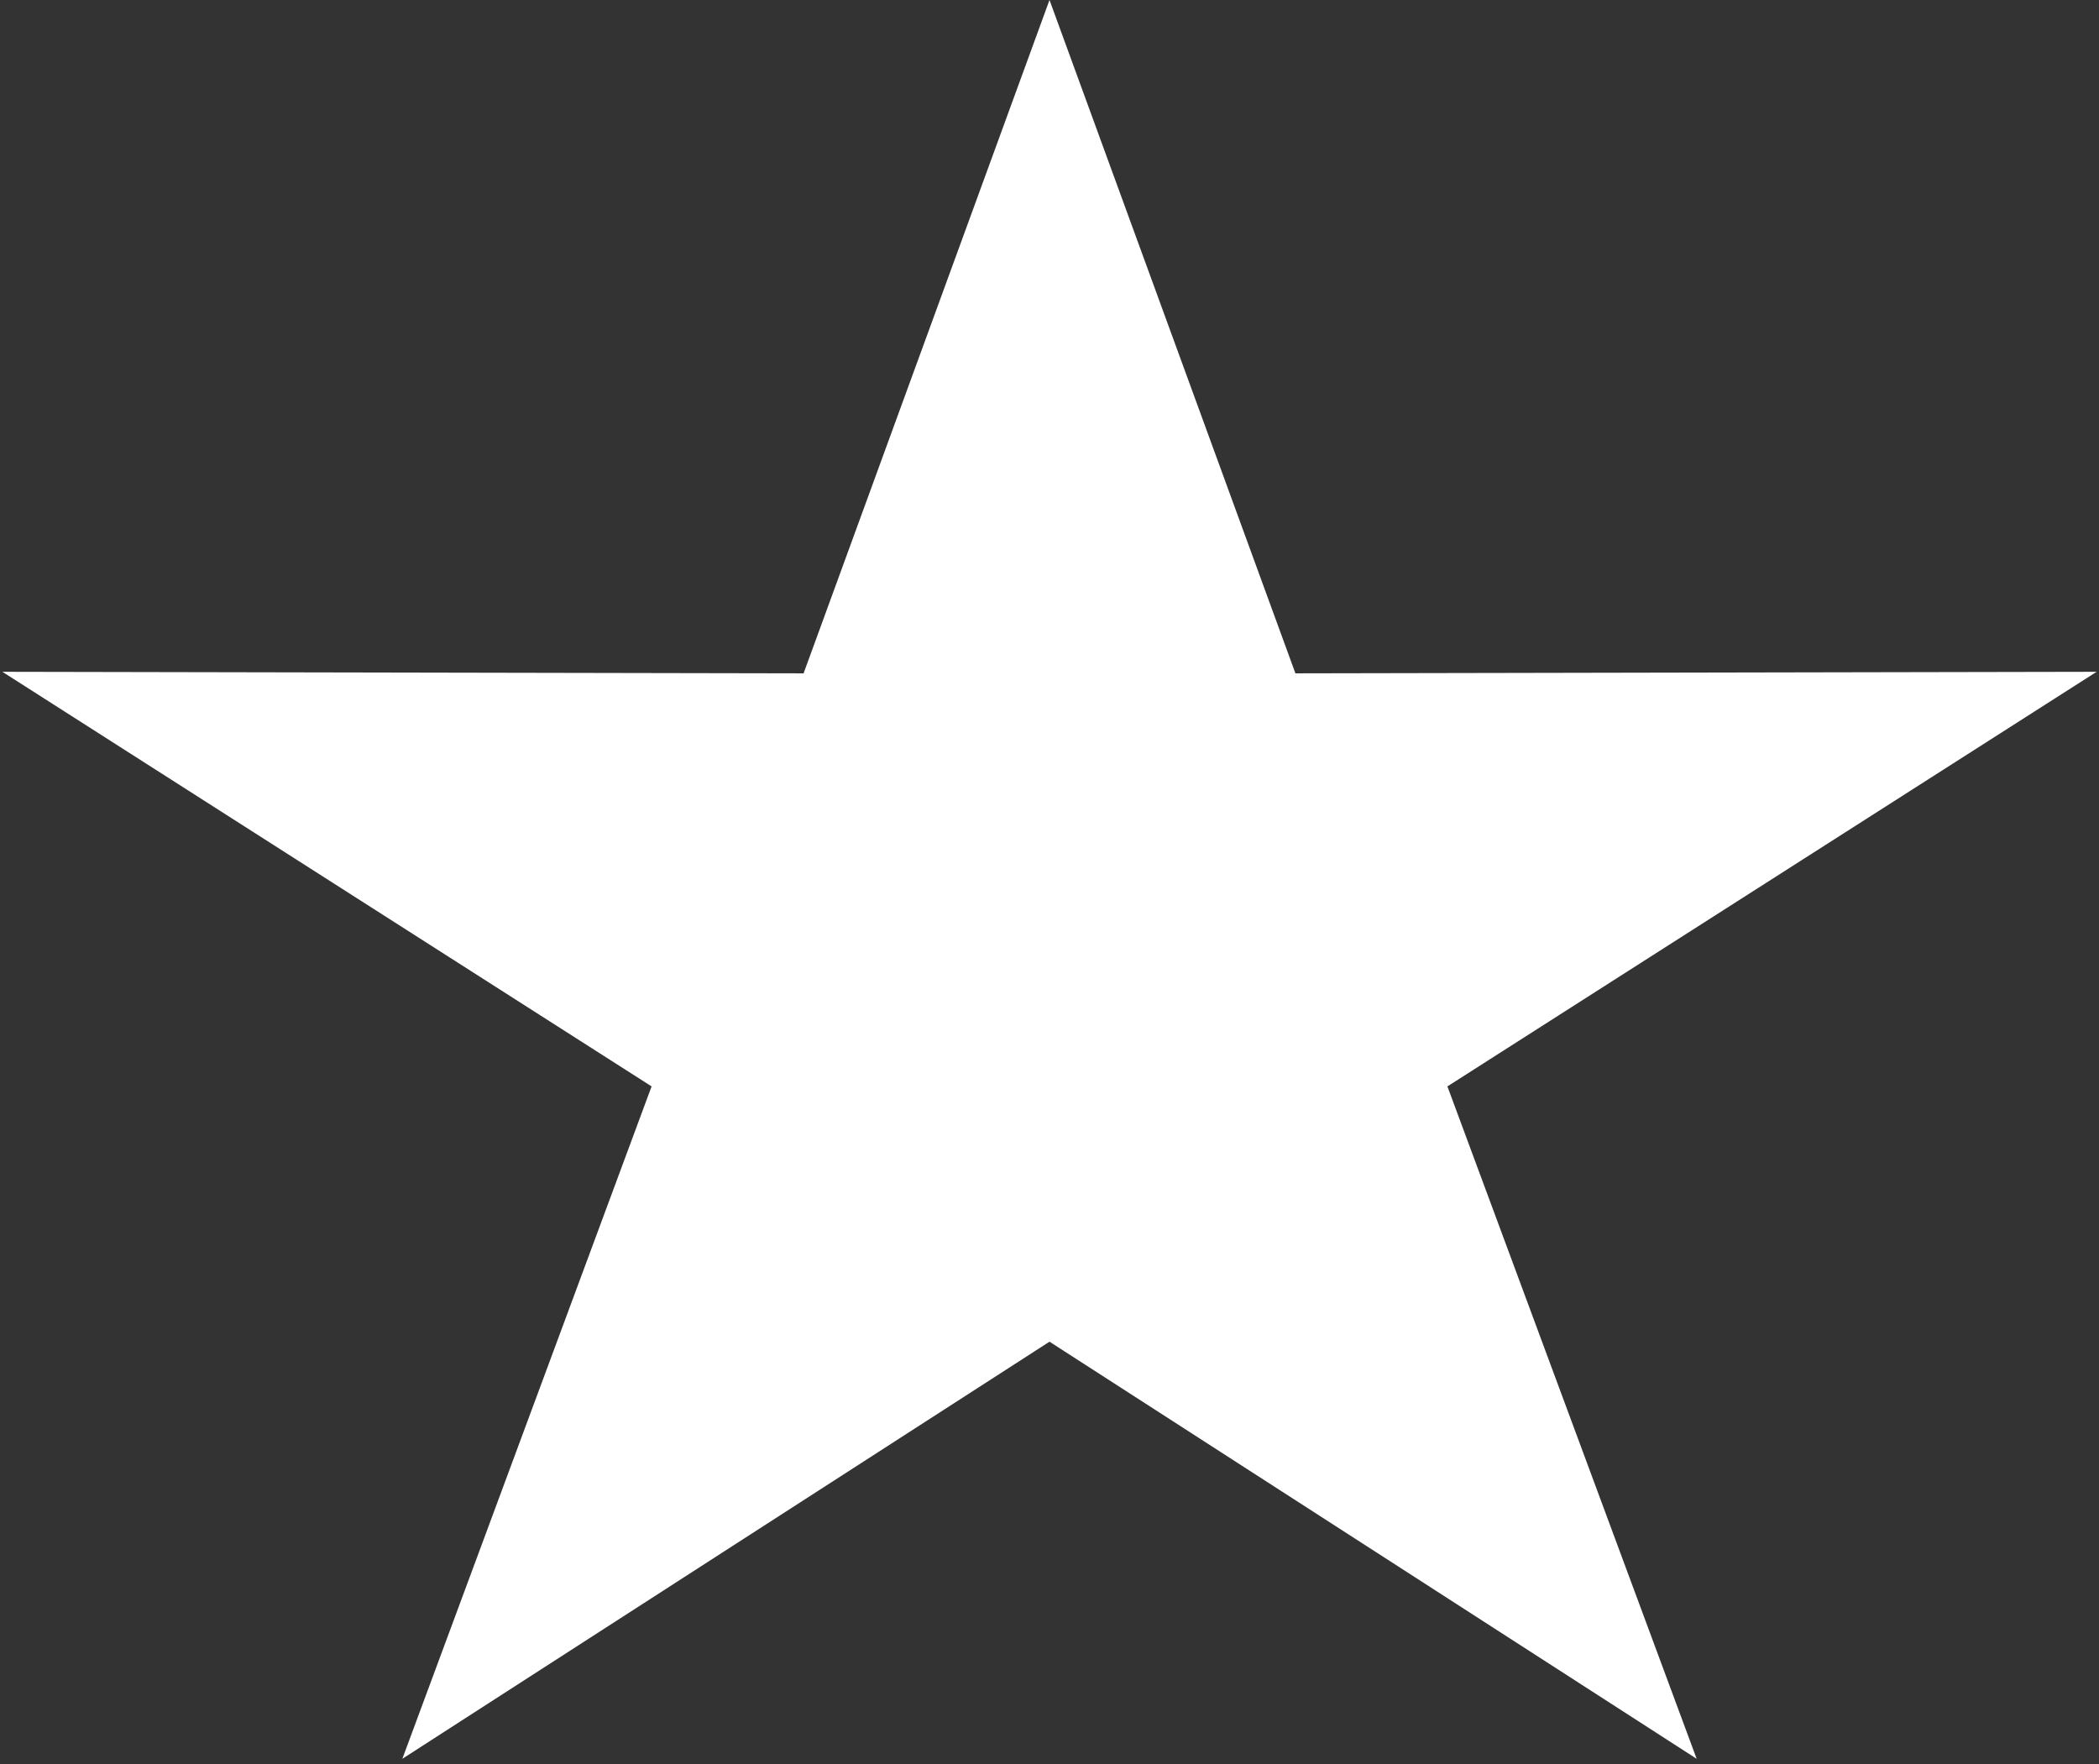 <?xml version="1.0" encoding="UTF-8"?> <svg xmlns="http://www.w3.org/2000/svg" width="326" height="274" viewBox="0 0 326 274" fill="none"><rect x="0" y="0" width="326" height="274" fill="#333333" stroke="none"/><path d="M163 0L201.194 104.579L325.631 104.338L224.8 168.731L263.511 273.162L163 208.38L62.489 273.162L101.2 168.731L0.369 104.338L124.806 104.579L163 0Z" fill="white"></path></svg> 